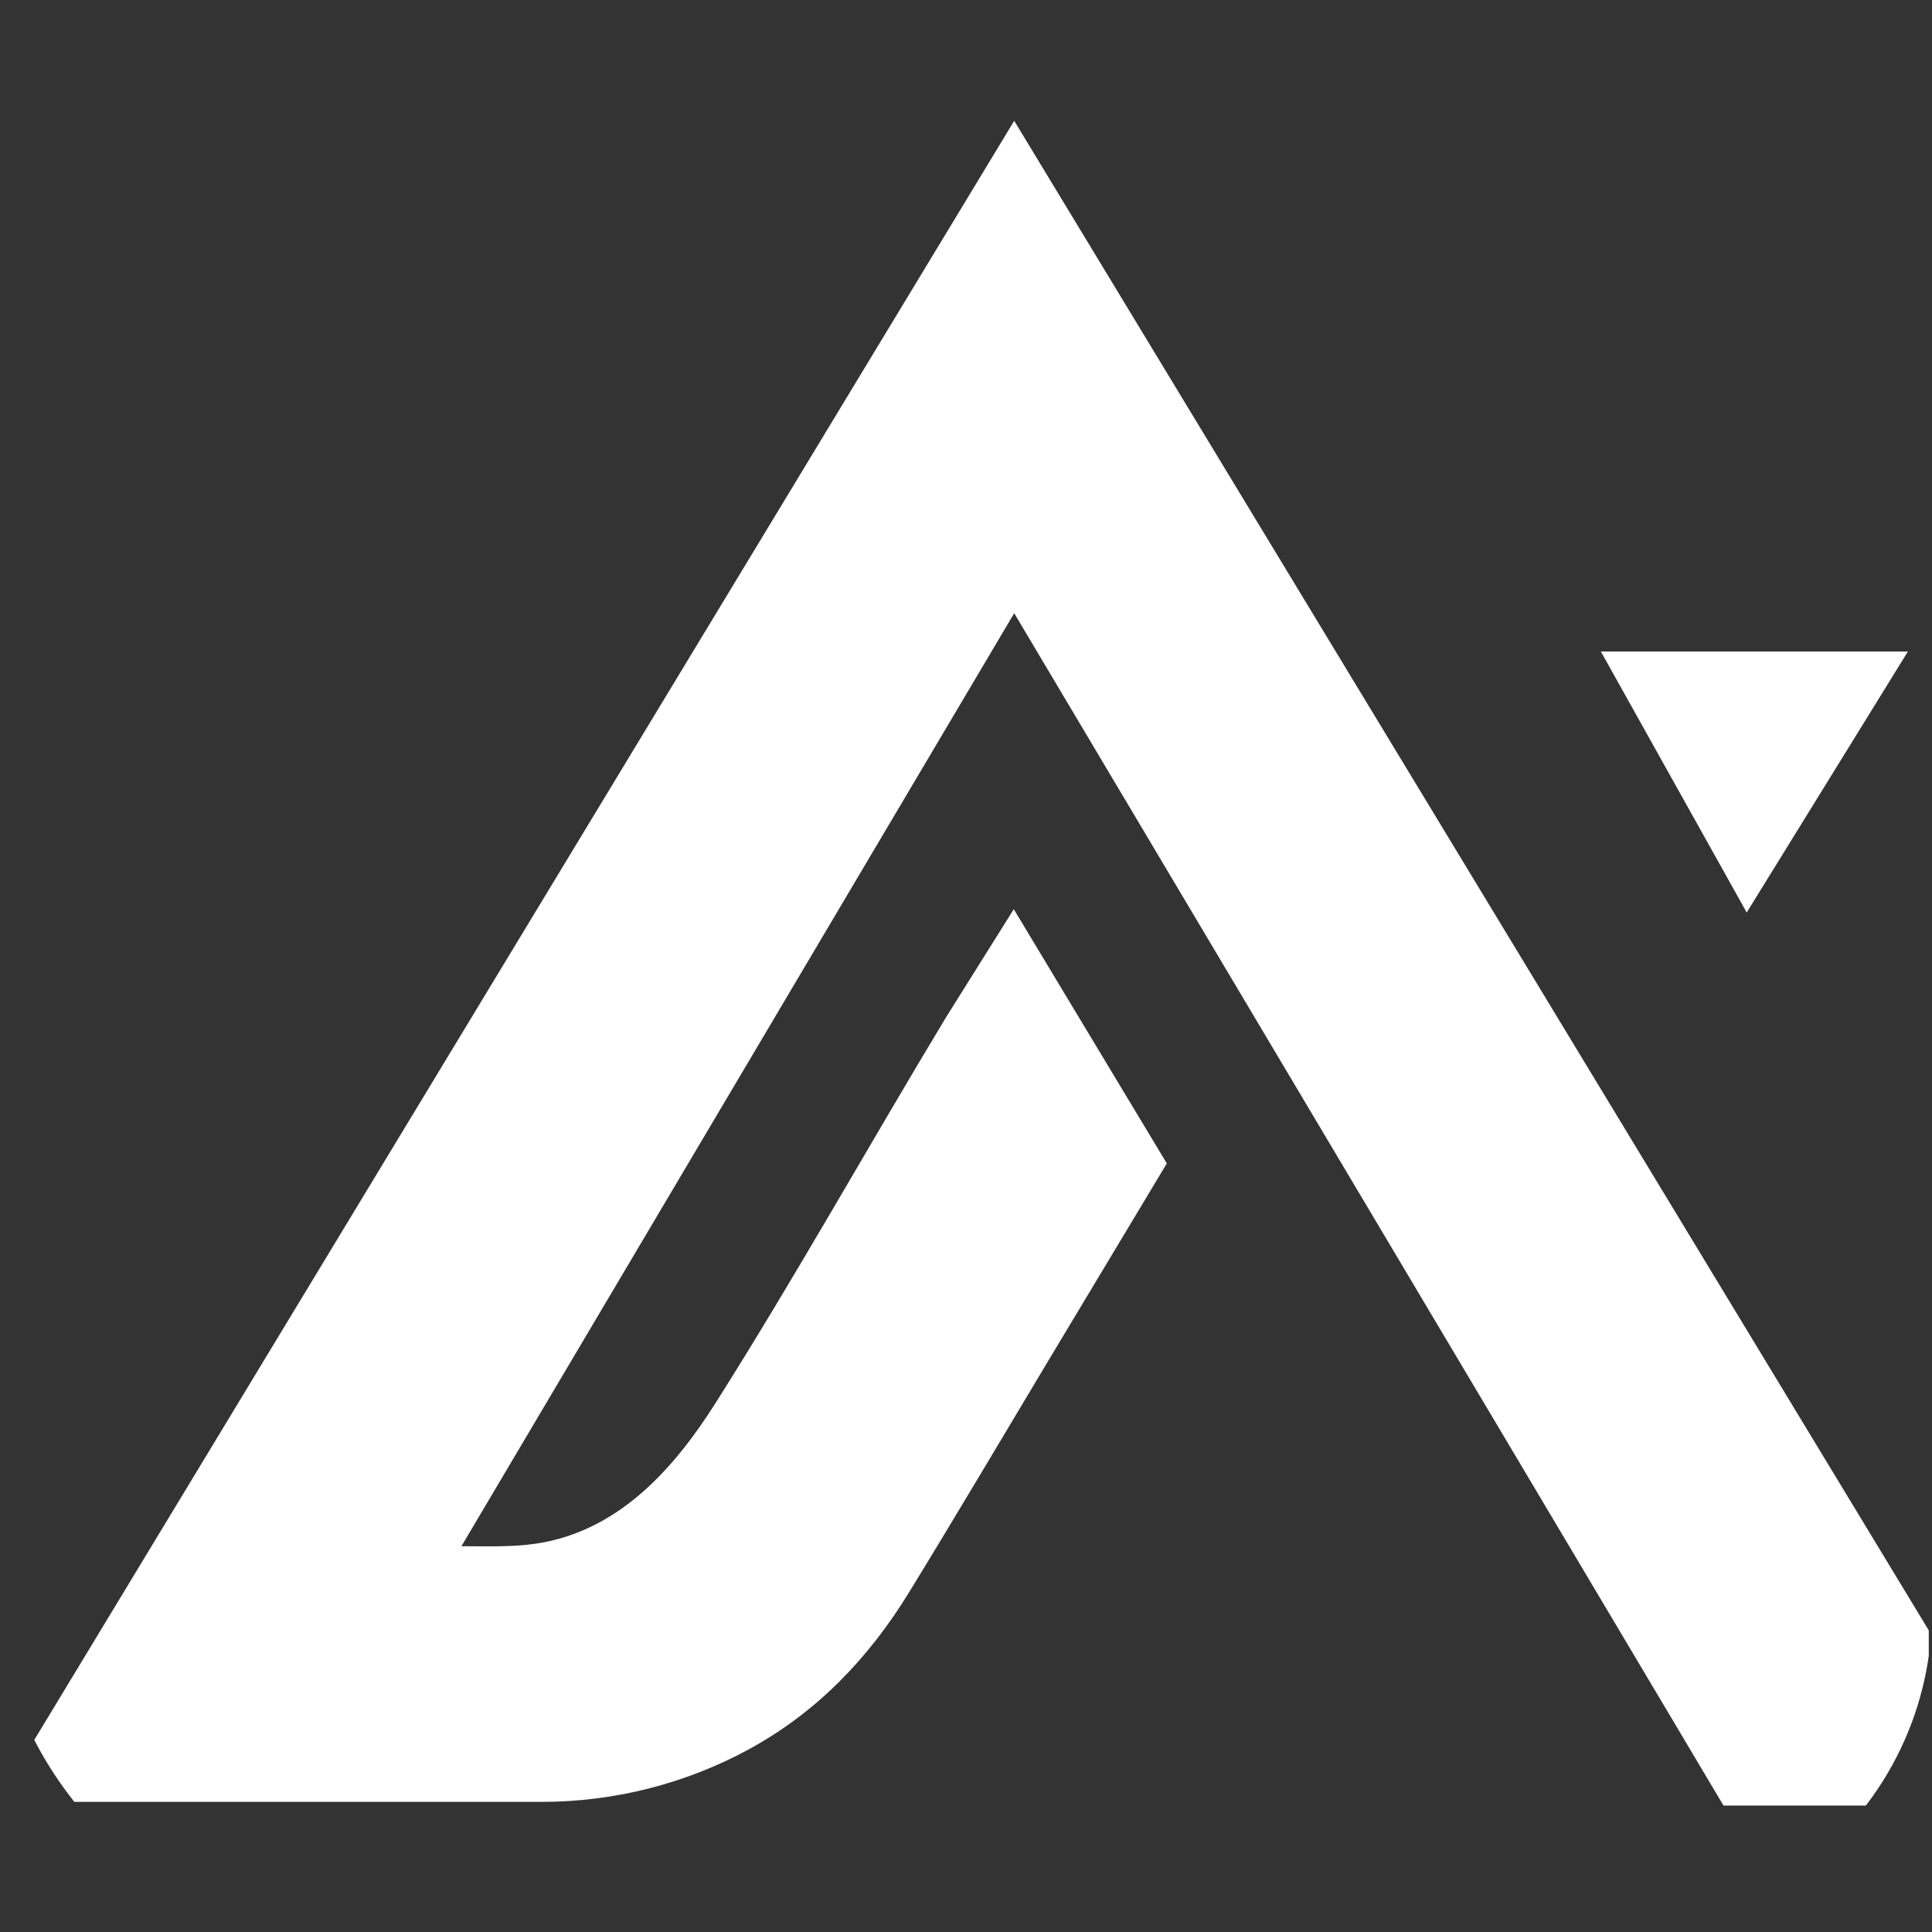 <svg width="300" height="300" viewBox="0 0 300 300" fill="none" xmlns="http://www.w3.org/2000/svg">
<rect x="0" y="0" width="300" height="300" fill="#333333" stroke="none"/>
<g clip-path="url(#clip0_2022_535)">
<path d="M157.485 18.758L-0.5 279.795H84.111C95.411 279.795 106.519 276.953 116.307 271.619C126.899 265.837 134.916 257.437 141.162 247.249C148.47 235.336 155.586 223.295 162.765 211.318L181.181 180.657L157.42 141.18L146.892 157.979C134.883 177.877 123.518 198.255 111.091 217.897C104.845 227.734 96.667 237.061 84.626 239.456C82.823 239.807 80.955 239.999 79.088 240.063C76.609 240.159 74.13 240.095 71.651 240.095L157.485 95.22L267.627 280.37H299.5V253.158L298.759 251.944L157.485 18.758Z" fill="white"/>
<path d="M271.249 140.707L249.434 101.668H295.361L271.249 140.707Z" fill="white" stroke="white"/>
</g>
<defs>
<clipPath id="clip0_2022_535">
<rect width="300" height="300" rx="50" fill="white"/>
</clipPath>
</defs>
</svg>
